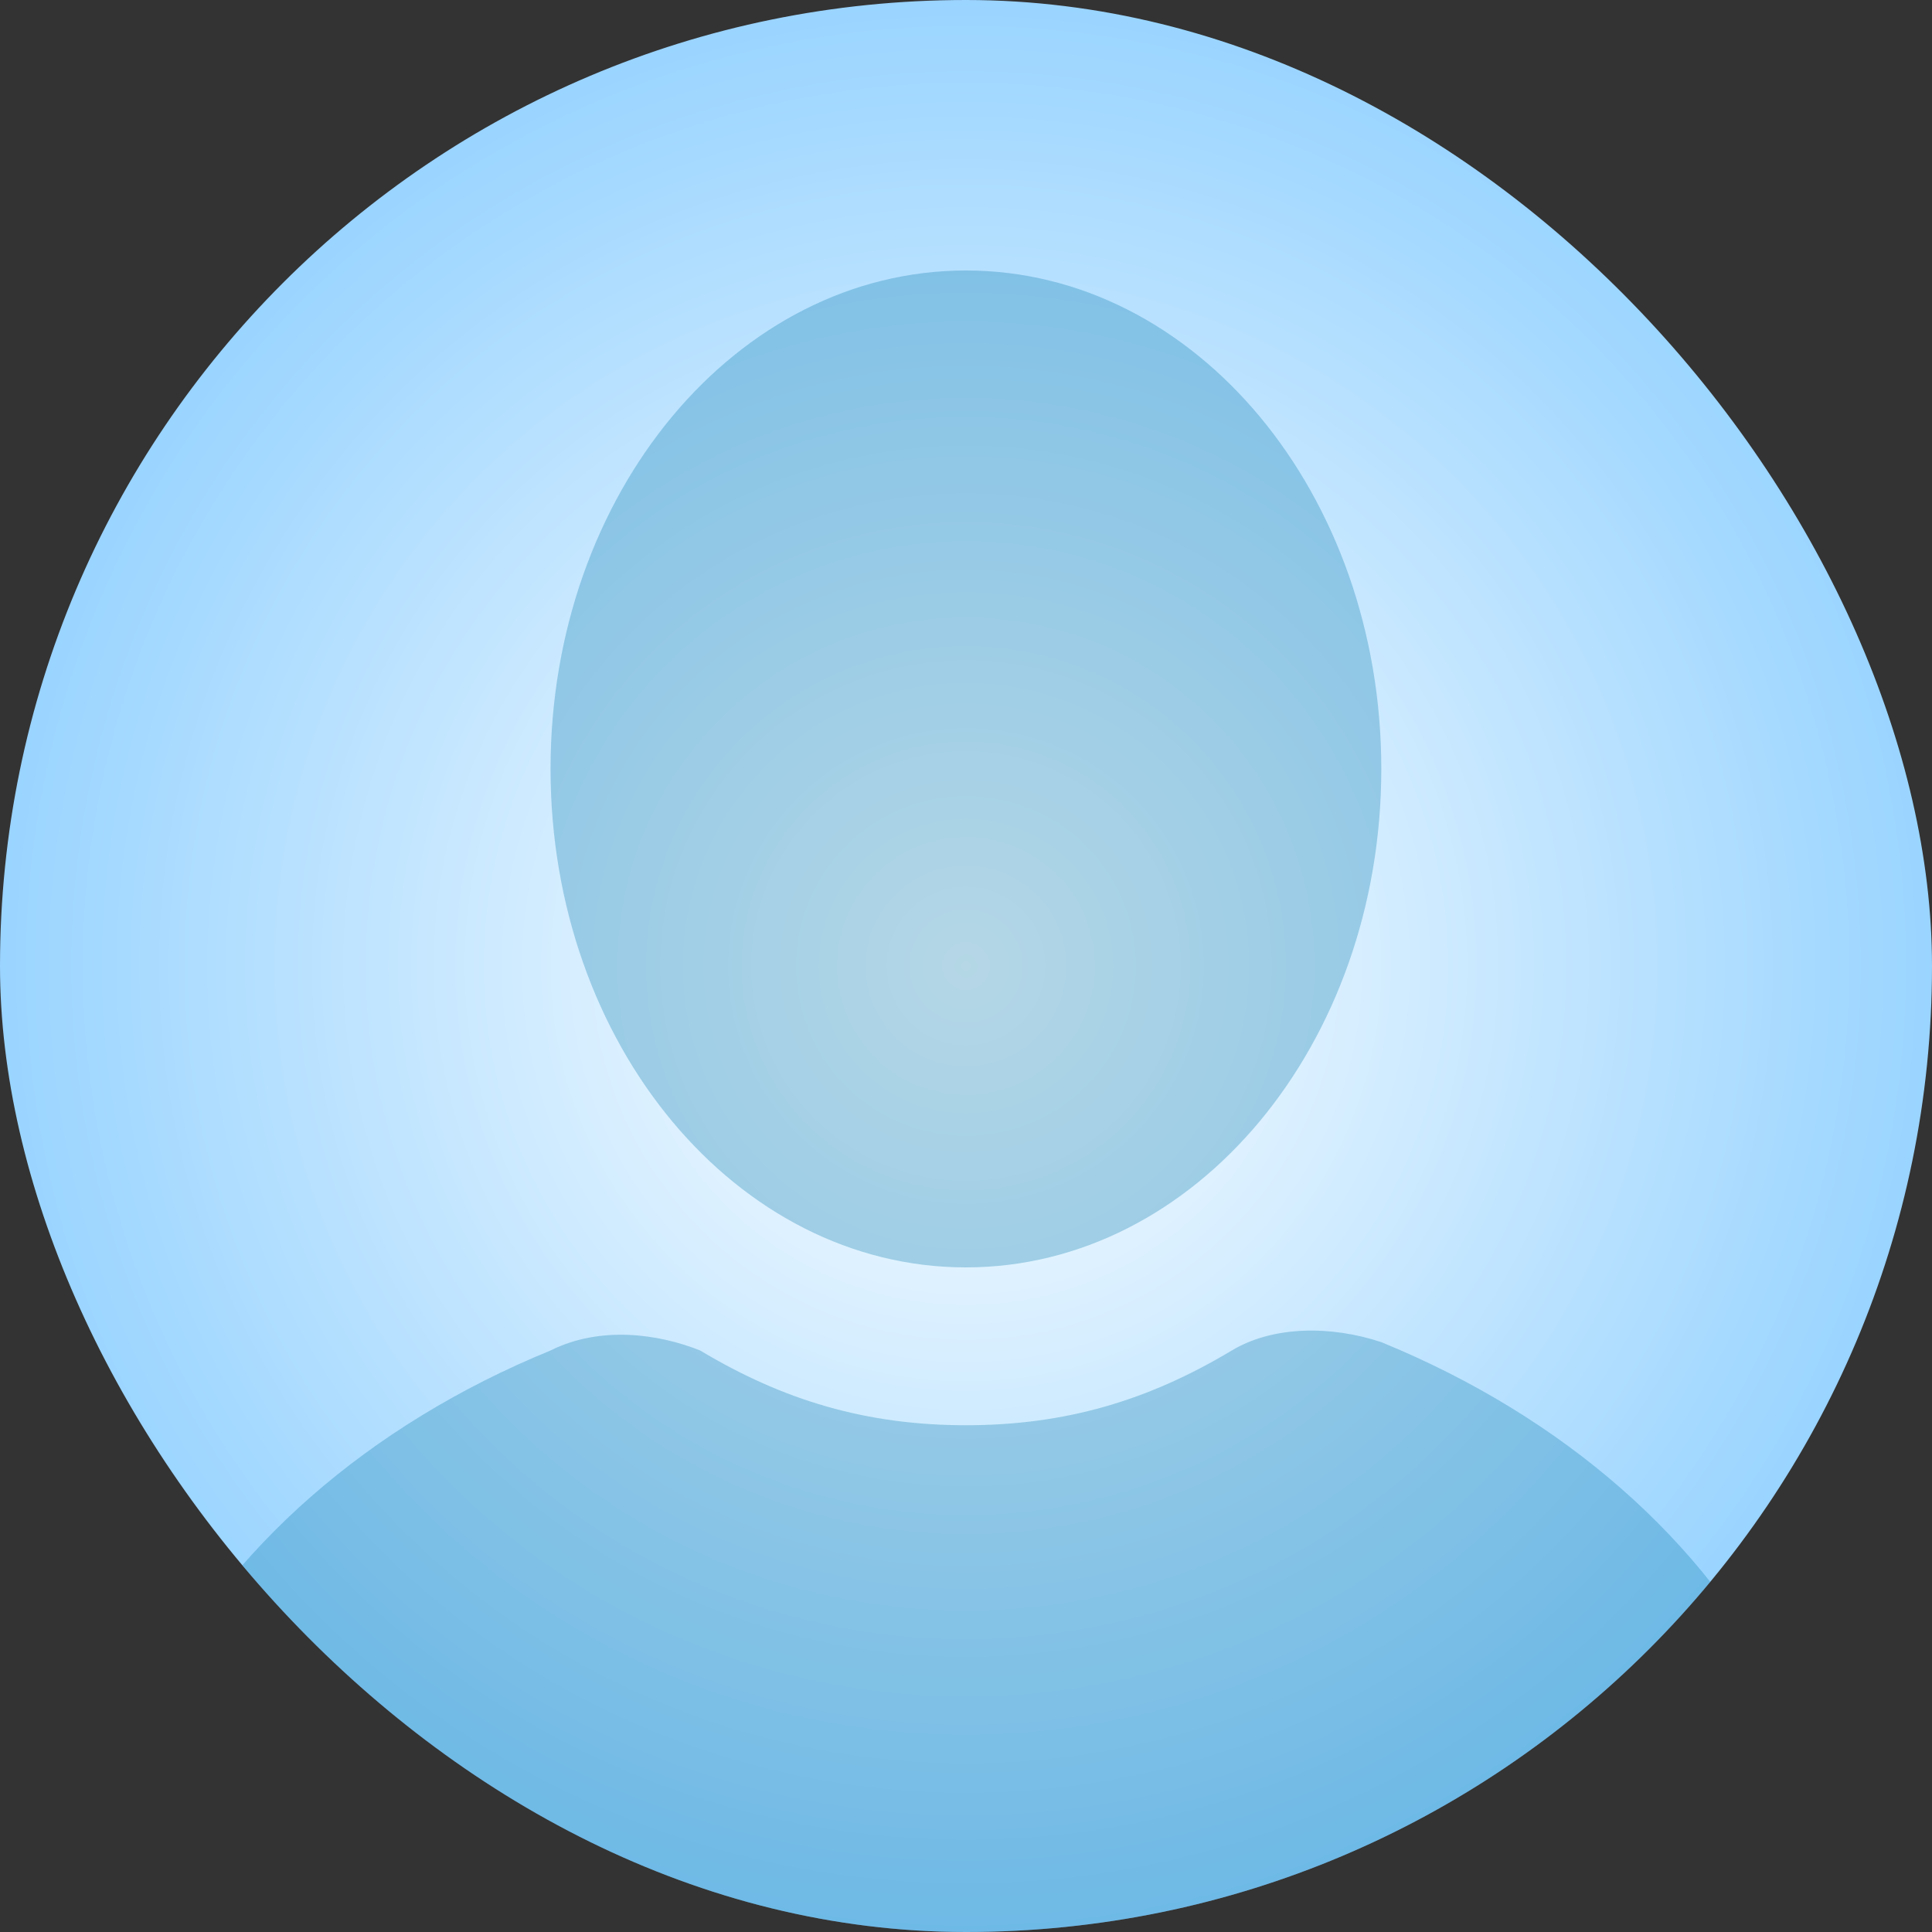 <svg width="50" height="50" viewBox="0 0 50 50" fill="none" xmlns="http://www.w3.org/2000/svg">
<rect x="0" y="0" width="50" height="50" fill="#333333" stroke="none"/>
<g clip-path="url(#clip0_370_2772)">
<rect width="50" height="50" rx="25" fill="url(#paint0_radial_370_2772)"/>
<path opacity="0.3" d="M24.998 32.8C30.935 32.8 35.748 27.024 35.748 19.9C35.748 12.775 30.935 7 24.998 7C19.061 7 14.248 12.775 14.248 19.9C14.248 27.024 19.061 32.8 24.998 32.8Z" fill="#097AAC"/>
<path opacity="0.3" d="M46.069 43.765C44.134 39.895 40.479 36.67 35.749 34.735C34.459 34.305 32.954 34.305 31.879 34.95C29.729 36.24 27.579 36.885 24.999 36.885C22.419 36.885 20.269 36.24 18.119 34.95C17.044 34.52 15.539 34.305 14.249 34.95C9.519 36.885 5.864 40.11 3.929 43.98C2.424 46.775 4.789 50 8.014 50H41.984C45.209 50 47.574 46.775 46.069 43.765Z" fill="#097AAC"/>
</g>
<defs>
<radialGradient id="paint0_radial_370_2772" cx="0" cy="0" r="1" gradientUnits="userSpaceOnUse" gradientTransform="translate(25 25) rotate(90) scale(25)">
<stop stop-color="white"/>
<stop offset="1" stop-color="#99D4FF"/>
</radialGradient>
<clipPath id="clip0_370_2772">
<rect width="50" height="50" rx="25" fill="white"/>
</clipPath>
</defs>
</svg>
